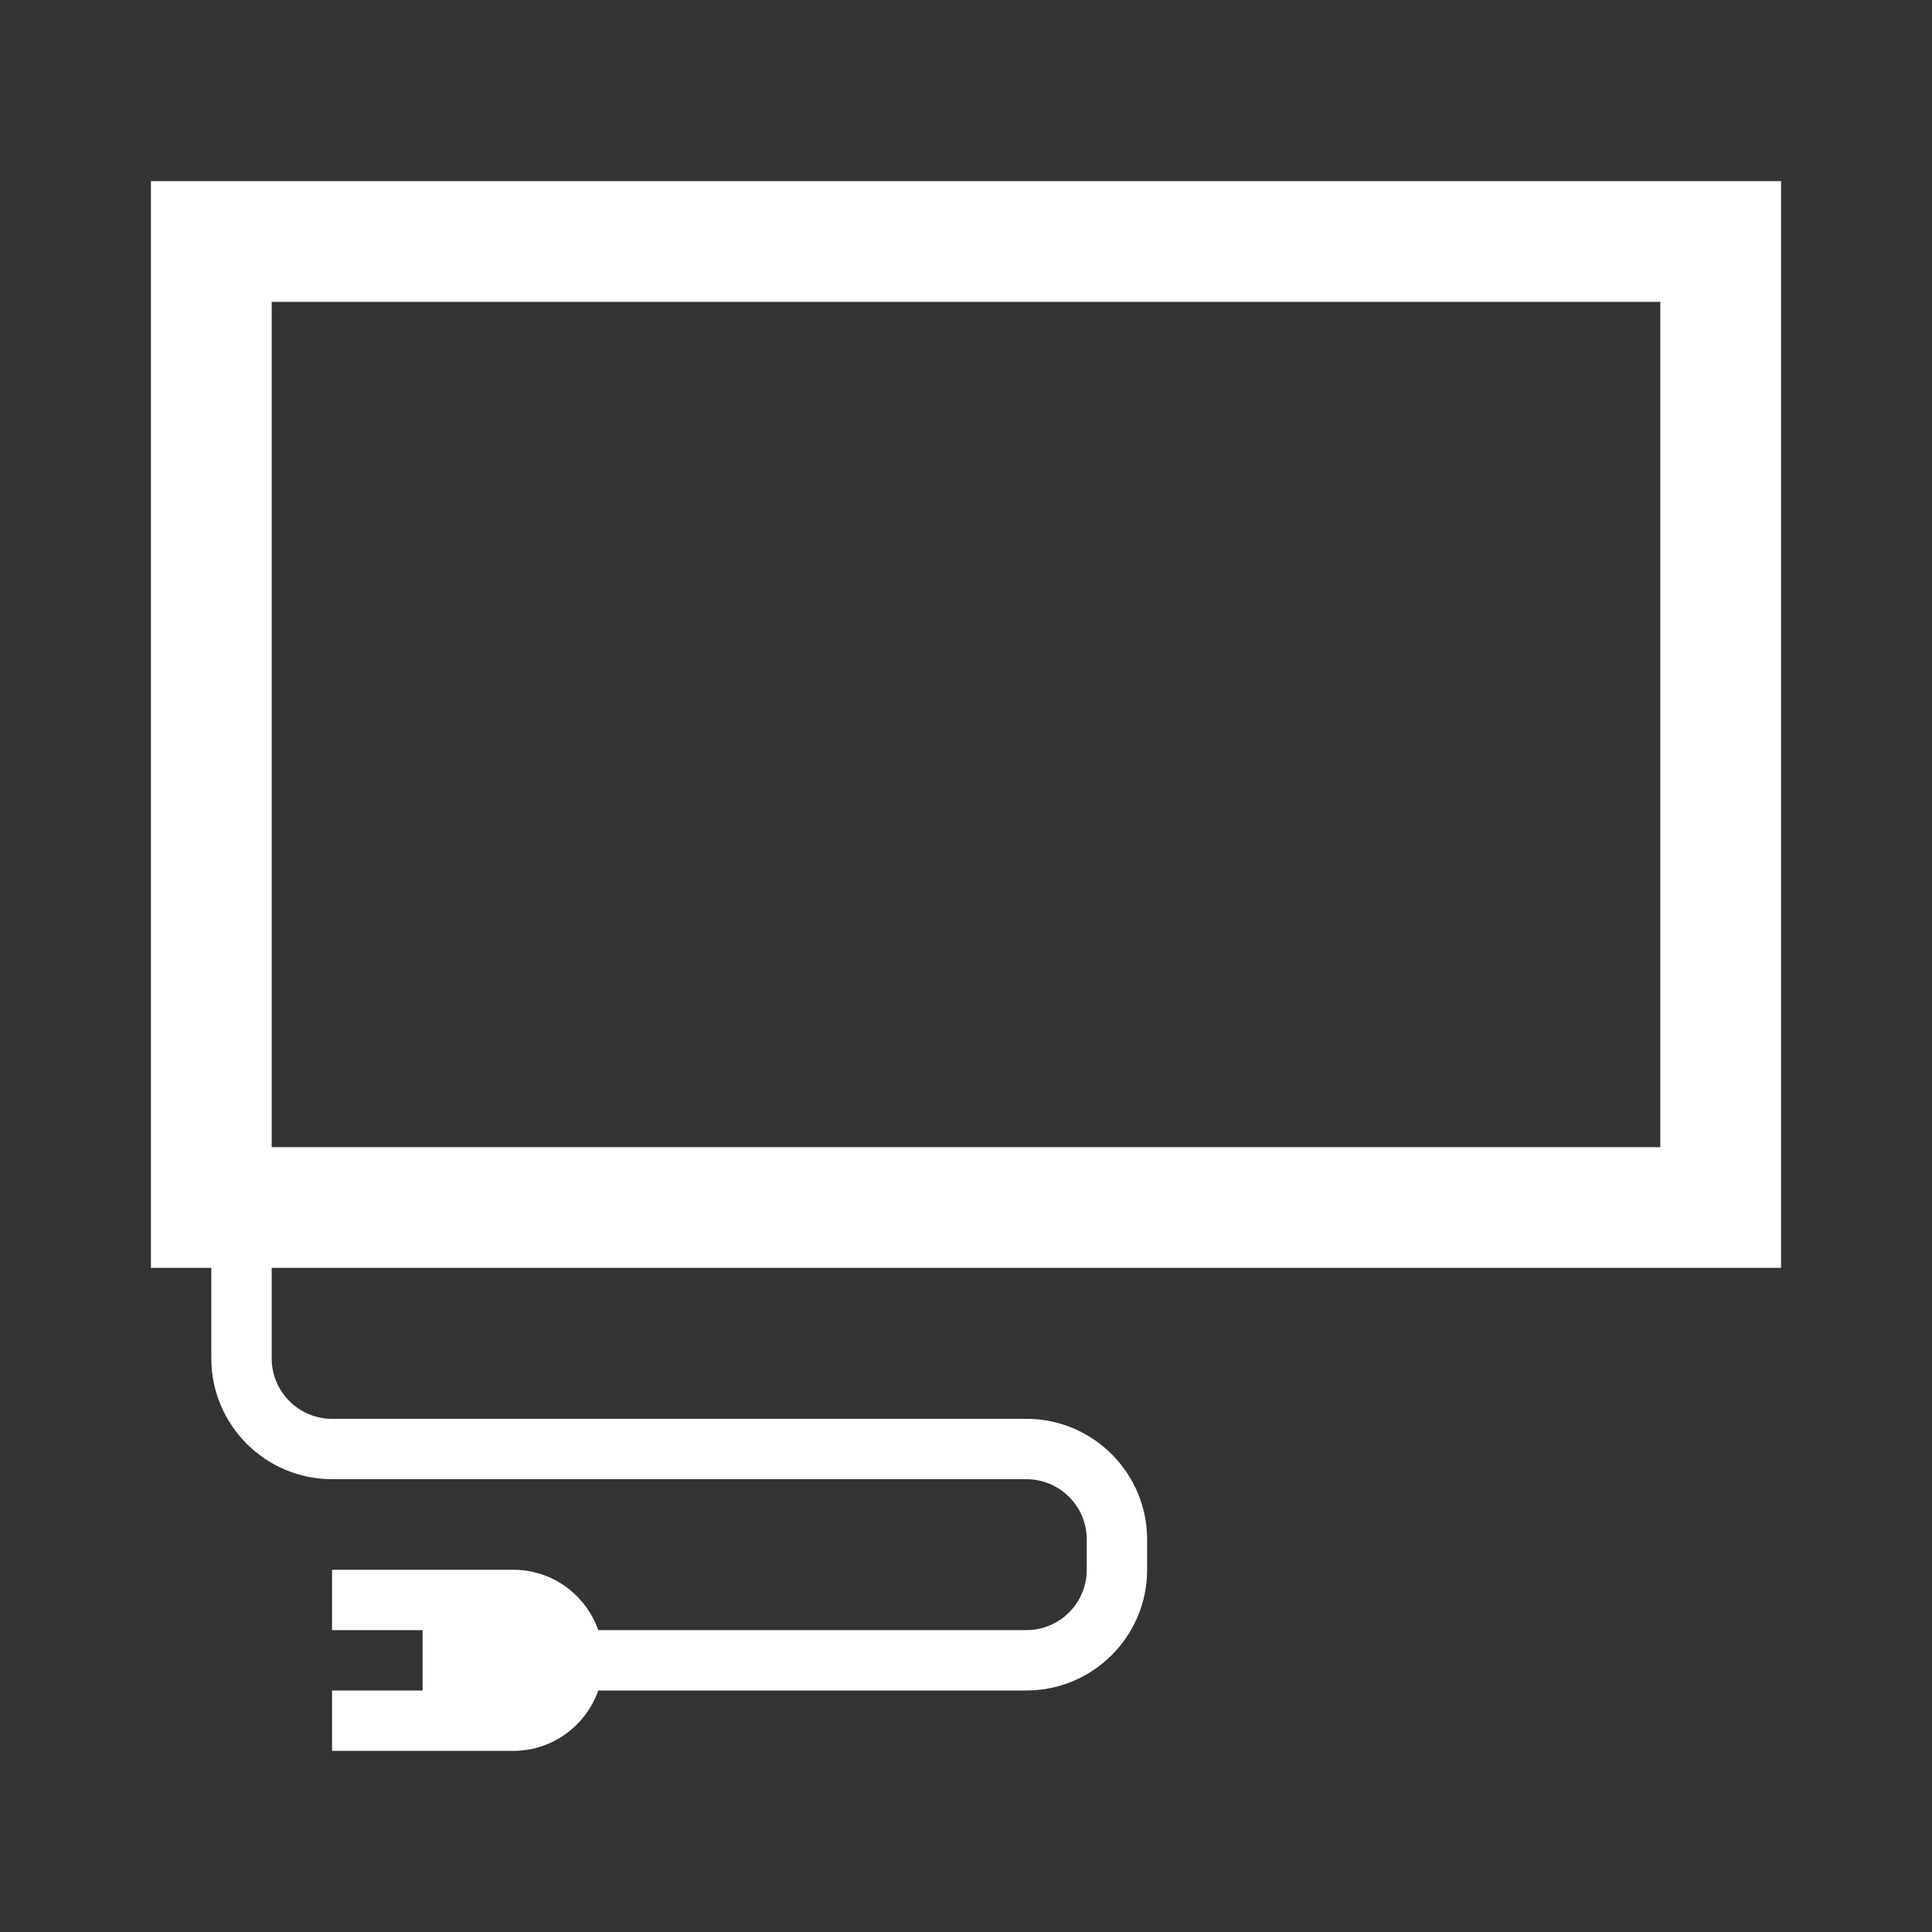 <svg width="32" height="32" viewBox="0 0 32 32" fill="none" xmlns="http://www.w3.org/2000/svg">
<rect x="0" y="0" width="32" height="32" fill="#333333" stroke="none"/>
<g id="bulb 1">
<g id="Group">
<path id="Vector" d="M2.5 21H3.5V22.5C3.5 23.603 4.397 24.5 5.5 24.5H17C17.552 24.5 18 24.948 18 25.5V26C18 26.552 17.552 27 17 27H9.909C9.703 26.418 9.154 26 8.5 26H7H5.5V27H7V28H5.5V29H7H8.5C9.154 29 9.703 28.582 9.909 28H17C18.103 28 19 27.103 19 26V25.5C19 24.397 18.103 23.5 17 23.5H5.5C4.949 23.5 4.5 23.052 4.5 22.5V21H29.5V3H2.5V21ZM4.5 5H27.5V19H4.5V5Z" fill="white"/>
</g>
</g>
</svg>
